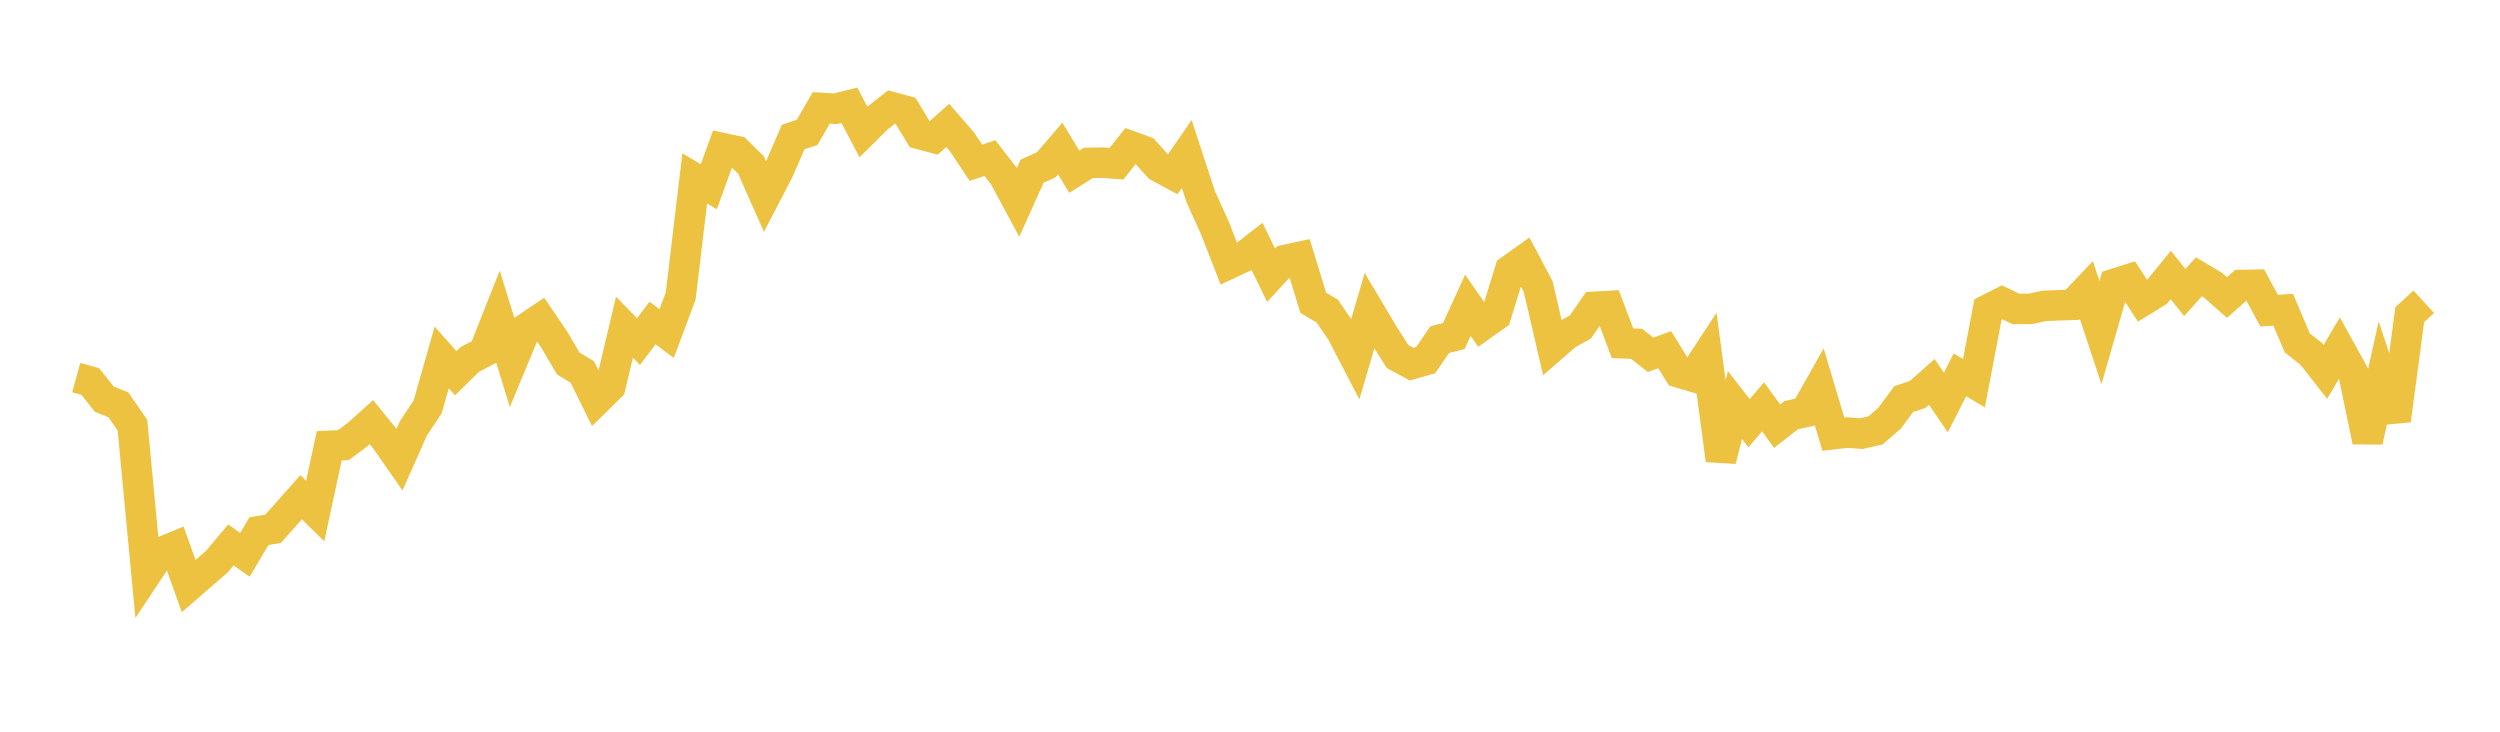 <svg width="164" height="48" xmlns="http://www.w3.org/2000/svg" xmlns:xlink="http://www.w3.org/1999/xlink"><path fill="none" stroke="rgb(237,194,64)" stroke-width="2" d="M5,24.771L5.922,25.025L6.844,26.188L7.766,26.557L8.689,27.895L9.611,37.635L10.533,36.244L11.455,35.865L12.377,38.447L13.299,37.649L14.222,36.848L15.144,35.747L16.066,36.393L16.988,34.843L17.91,34.69L18.832,33.658L19.754,32.618L20.677,33.526L21.599,29.244L22.521,29.203L23.443,28.52L24.365,27.693L25.287,28.825L26.21,30.148L27.132,28.077L28.054,26.693L28.976,23.449L29.898,24.485L30.82,23.579L31.743,23.094L32.665,20.764L33.587,23.758L34.509,21.537L35.431,20.917L36.353,22.271L37.275,23.841L38.198,24.402L39.12,26.268L40.042,25.36L40.964,21.462L41.886,22.408L42.808,21.188L43.731,21.88L44.653,19.418L45.575,11.704L46.497,12.254L47.419,9.719L48.341,9.915L49.263,10.825L50.186,12.904L51.108,11.129L52.03,8.991L52.952,8.679L53.874,7.08L54.796,7.134L55.719,6.904L56.641,8.659L57.563,7.744L58.485,7.024L59.407,7.276L60.329,8.797L61.251,9.044L62.174,8.228L63.096,9.29L64.018,10.677L64.94,10.37L65.862,11.564L66.784,13.275L67.707,11.229L68.629,10.813L69.551,9.745L70.473,11.265L71.395,10.686L72.317,10.669L73.24,10.741L74.162,9.584L75.084,9.918L76.006,10.94L76.928,11.438L77.85,10.101L78.772,12.915L79.695,14.95L80.617,17.312L81.539,16.882L82.461,16.162L83.383,18.053L84.305,17.057L85.228,16.857L86.15,19.864L87.072,20.413L87.994,21.761L88.916,23.533L89.838,20.39L90.76,21.941L91.683,23.392L92.605,23.889L93.527,23.623L94.449,22.279L95.371,22.045L96.293,20.028L97.216,21.352L98.138,20.698L99.06,17.712L99.982,17.055L100.904,18.795L101.826,22.772L102.749,21.969L103.671,21.448L104.593,20.126L105.515,20.075L106.437,22.518L107.359,22.554L108.281,23.275L109.204,22.94L110.126,24.432L111.048,24.707L111.97,23.305L112.892,30.186L113.814,26.571L114.737,27.763L115.659,26.69L116.581,27.956L117.503,27.236L118.425,27.03L119.347,25.395L120.269,28.483L121.192,28.376L122.114,28.445L123.036,28.234L123.958,27.435L124.88,26.182L125.802,25.876L126.725,25.053L127.647,26.403L128.569,24.59L129.491,25.136L130.413,20.3L131.335,19.831L132.257,20.27L133.18,20.262L134.102,20.067L135.024,20.028L135.946,19.998L136.868,19.028L137.79,21.818L138.713,18.617L139.635,18.325L140.557,19.739L141.479,19.17L142.401,18.039L143.323,19.188L144.246,18.158L145.168,18.705L146.09,19.518L147.012,18.697L147.934,18.679L148.856,20.379L149.778,20.318L150.701,22.492L151.623,23.22L152.545,24.395L153.467,22.834L154.389,24.501L155.311,28.95L156.234,24.816L157.156,27.573L158.078,20.643L159,19.797"></path></svg>